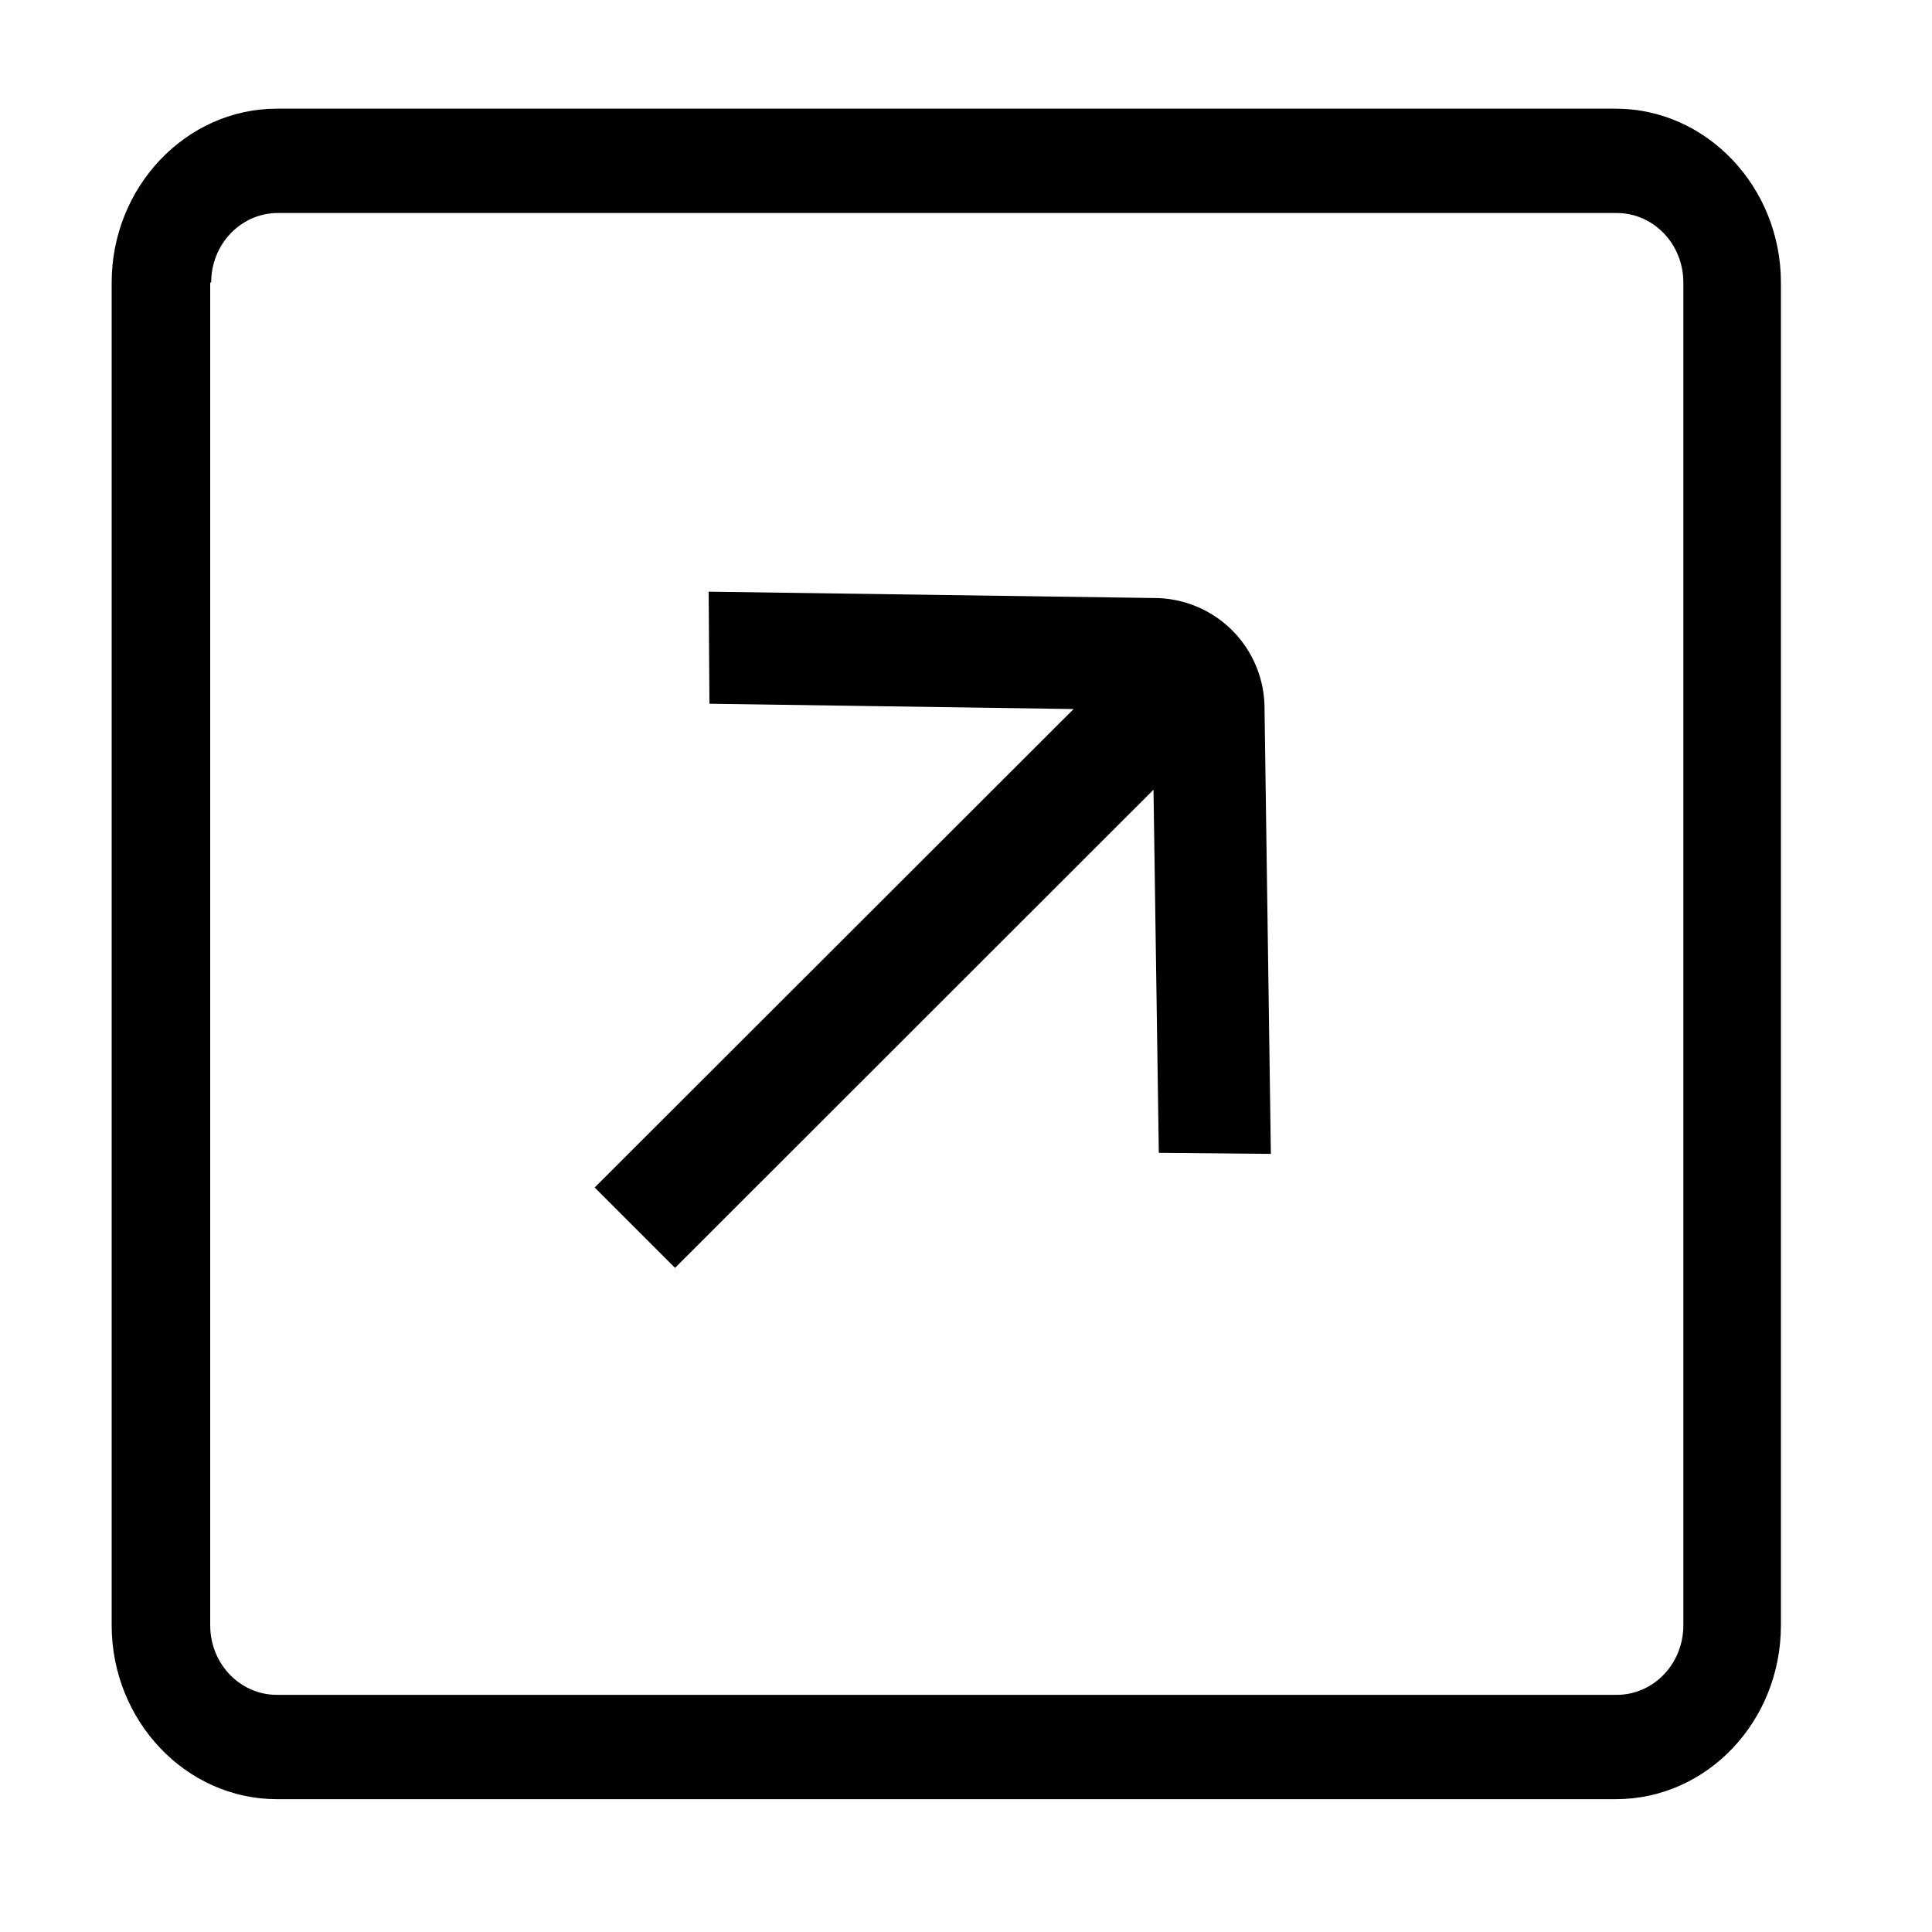 <svg t="1736498574272" class="icon" viewBox="0 0 1024 1024" version="1.1" xmlns="http://www.w3.org/2000/svg" p-id="1499" width="18" height="18">
<path d="M146.739 953.6h709.632c48.64 0 87.552-41.472 87.552-92.16v-711.68c0-50.688-39.424-92.16-87.552-92.16H146.739c-48.128 0-87.552 41.472-87.552 92.16v711.68c0 50.688 39.424 92.16 87.552 92.16z m-34.816-803.84c0-20.48 15.872-36.864 35.328-36.864h709.632c19.456 0 35.328 16.384 35.328 36.864v711.68c0 20.48-15.872 36.864-35.328 36.864H146.739c-19.456 0-35.328-16.384-35.328-36.864v-711.68h0.512z" fill="#000000A6"></path><path d="M611.379 418.611l2.816 192.41 59.392 0.563-3.379-237.363a58.522 58.522 0 0 0-57.19-57.242l-237.414-3.379 0.41 59.392 193.024 2.816-253.85 253.594 42.598 42.598 253.594-253.44z" fill="#000000A6"></path>
</svg>
